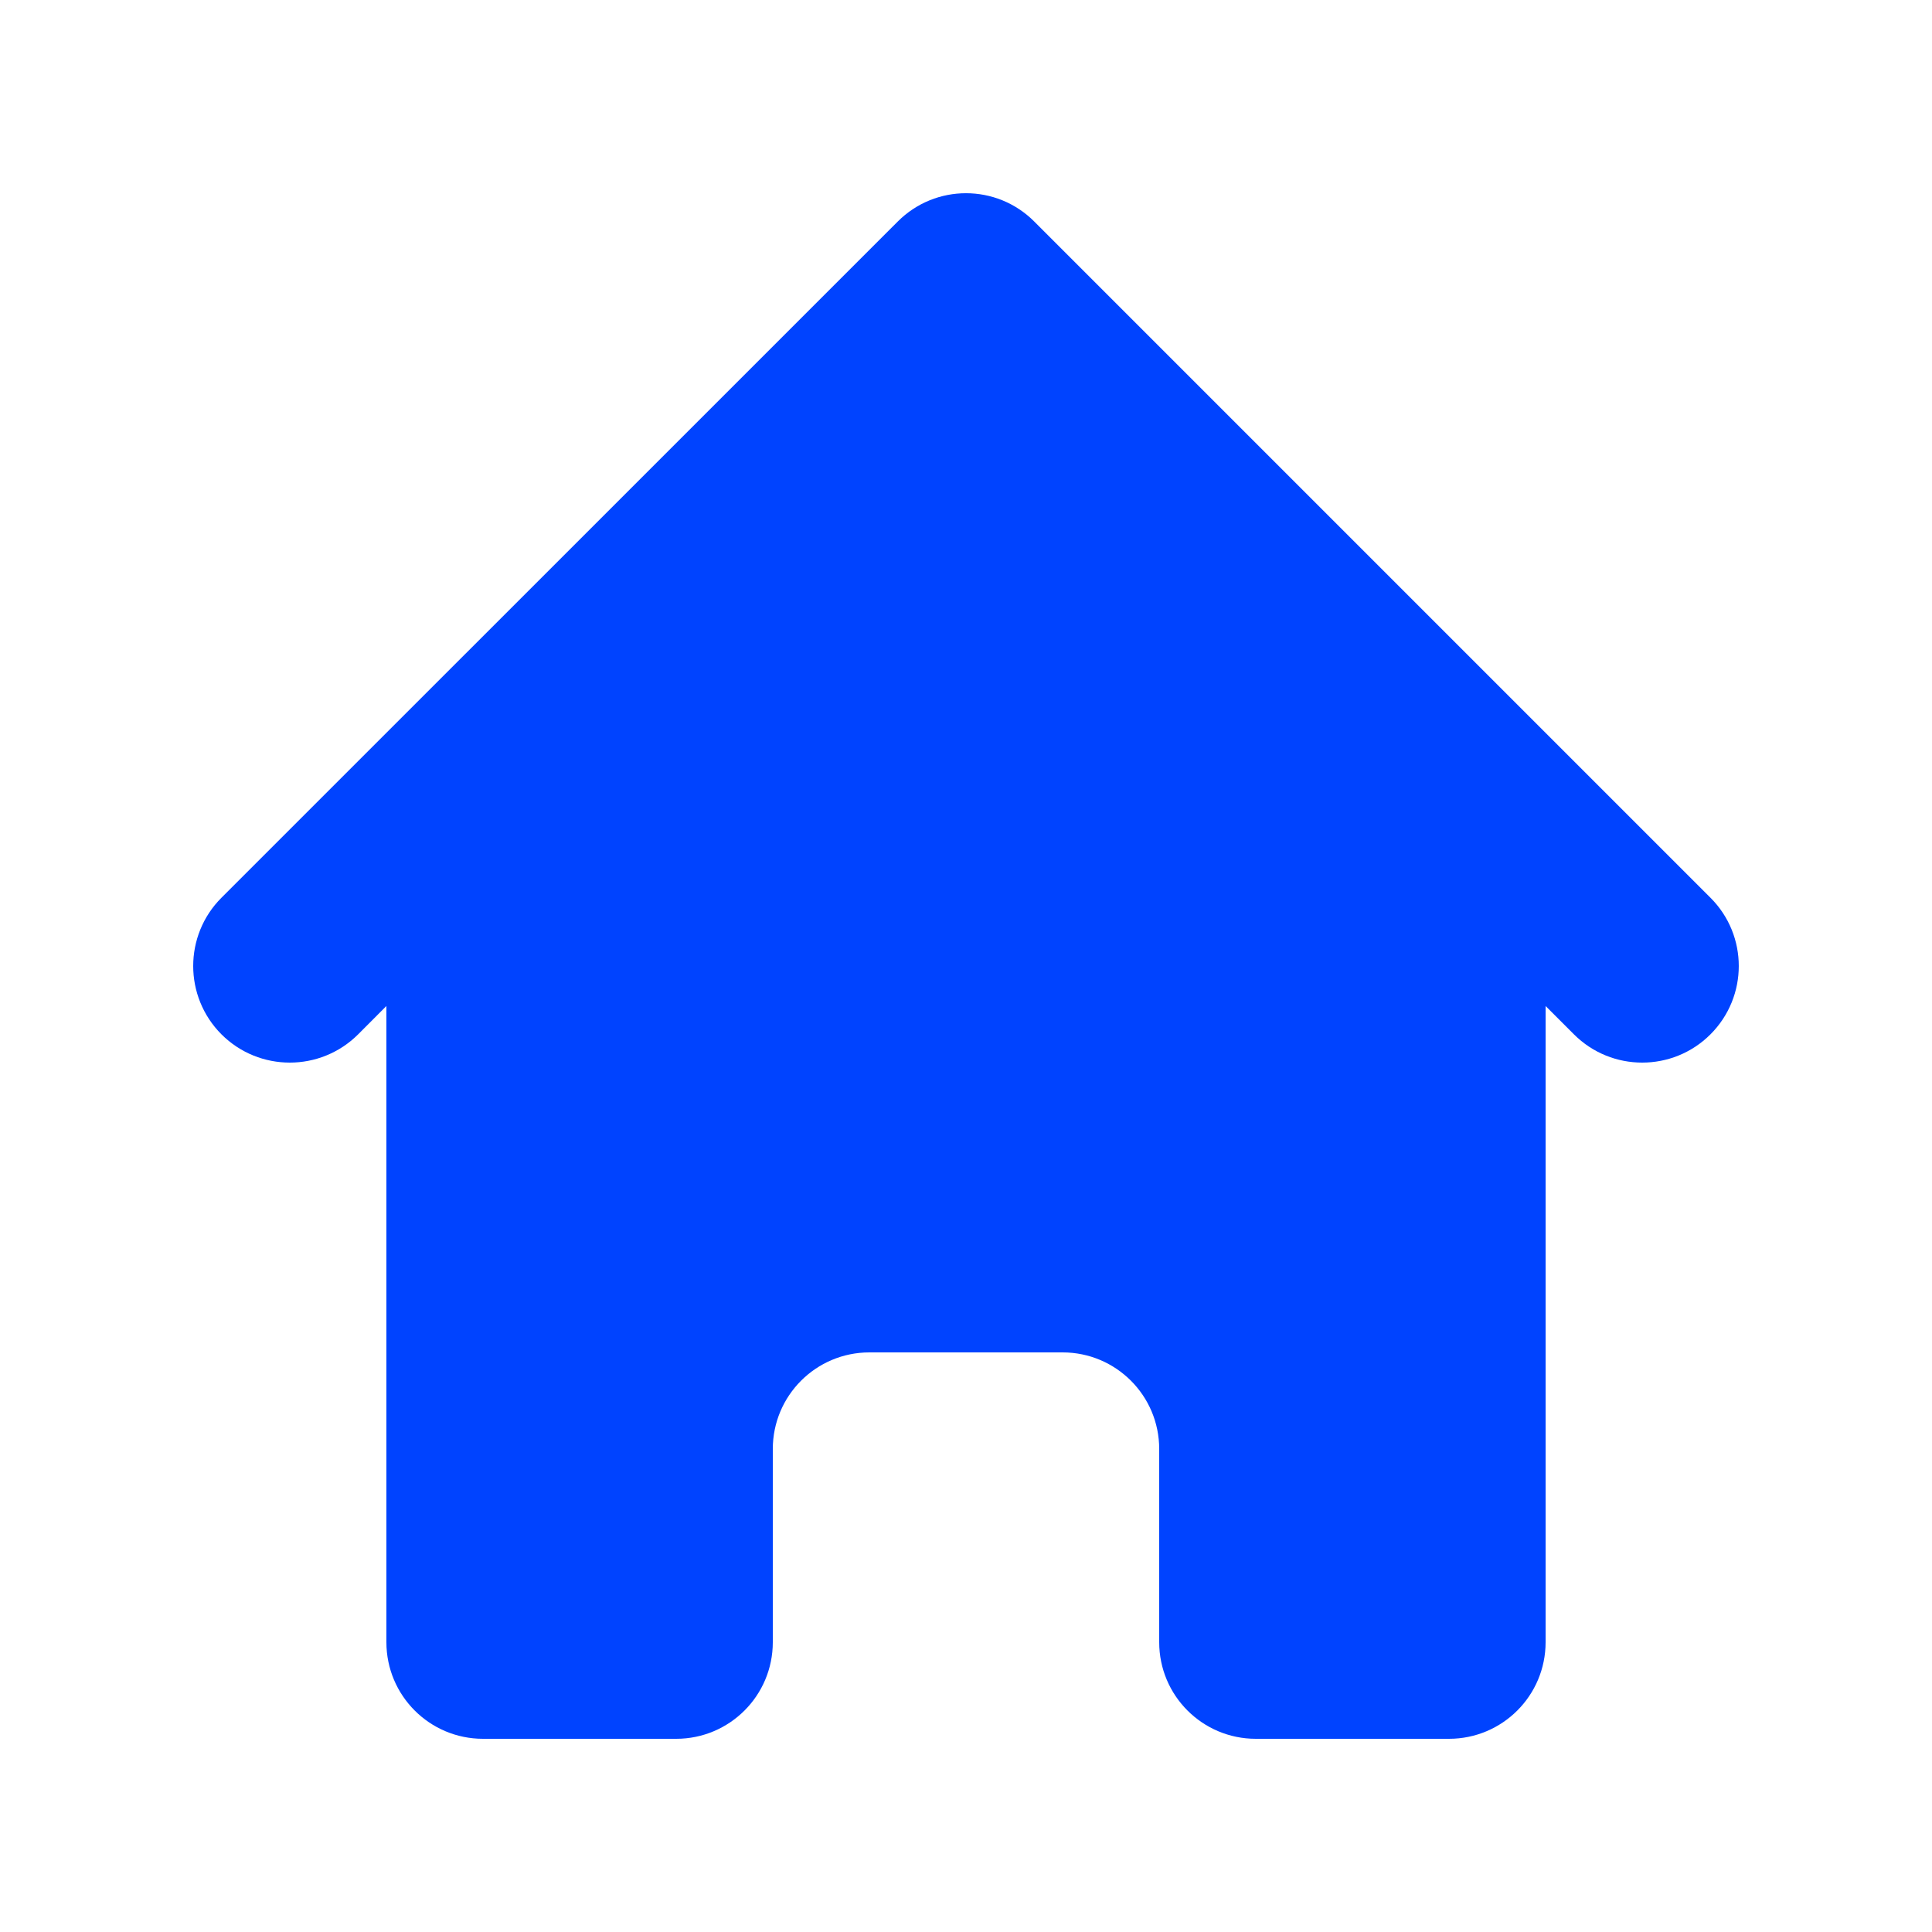 <svg width="24" height="24" viewBox="0 0 24 24" fill="none" xmlns="http://www.w3.org/2000/svg">
<path d="M12.848 2.752C12.38 2.283 11.62 2.283 11.152 2.752L2.751 11.152C2.283 11.62 2.283 12.38 2.751 12.849C3.22 13.317 3.98 13.317 4.449 12.849L4.8 12.497V20.4C4.8 21.063 5.337 21.6 6 21.6H8.4C9.063 21.6 9.6 21.063 9.6 20.4V18C9.6 17.337 10.137 16.8 10.8 16.8H13.2C13.863 16.8 14.4 17.337 14.4 18V20.4C14.4 21.063 14.937 21.6 15.6 21.6H18C18.663 21.6 19.2 21.063 19.2 20.4V12.497L19.552 12.849C20.02 13.317 20.78 13.317 21.248 12.849C21.717 12.38 21.717 11.62 21.248 11.152L12.848 2.752Z" fill="#0043FF"/>
</svg>
